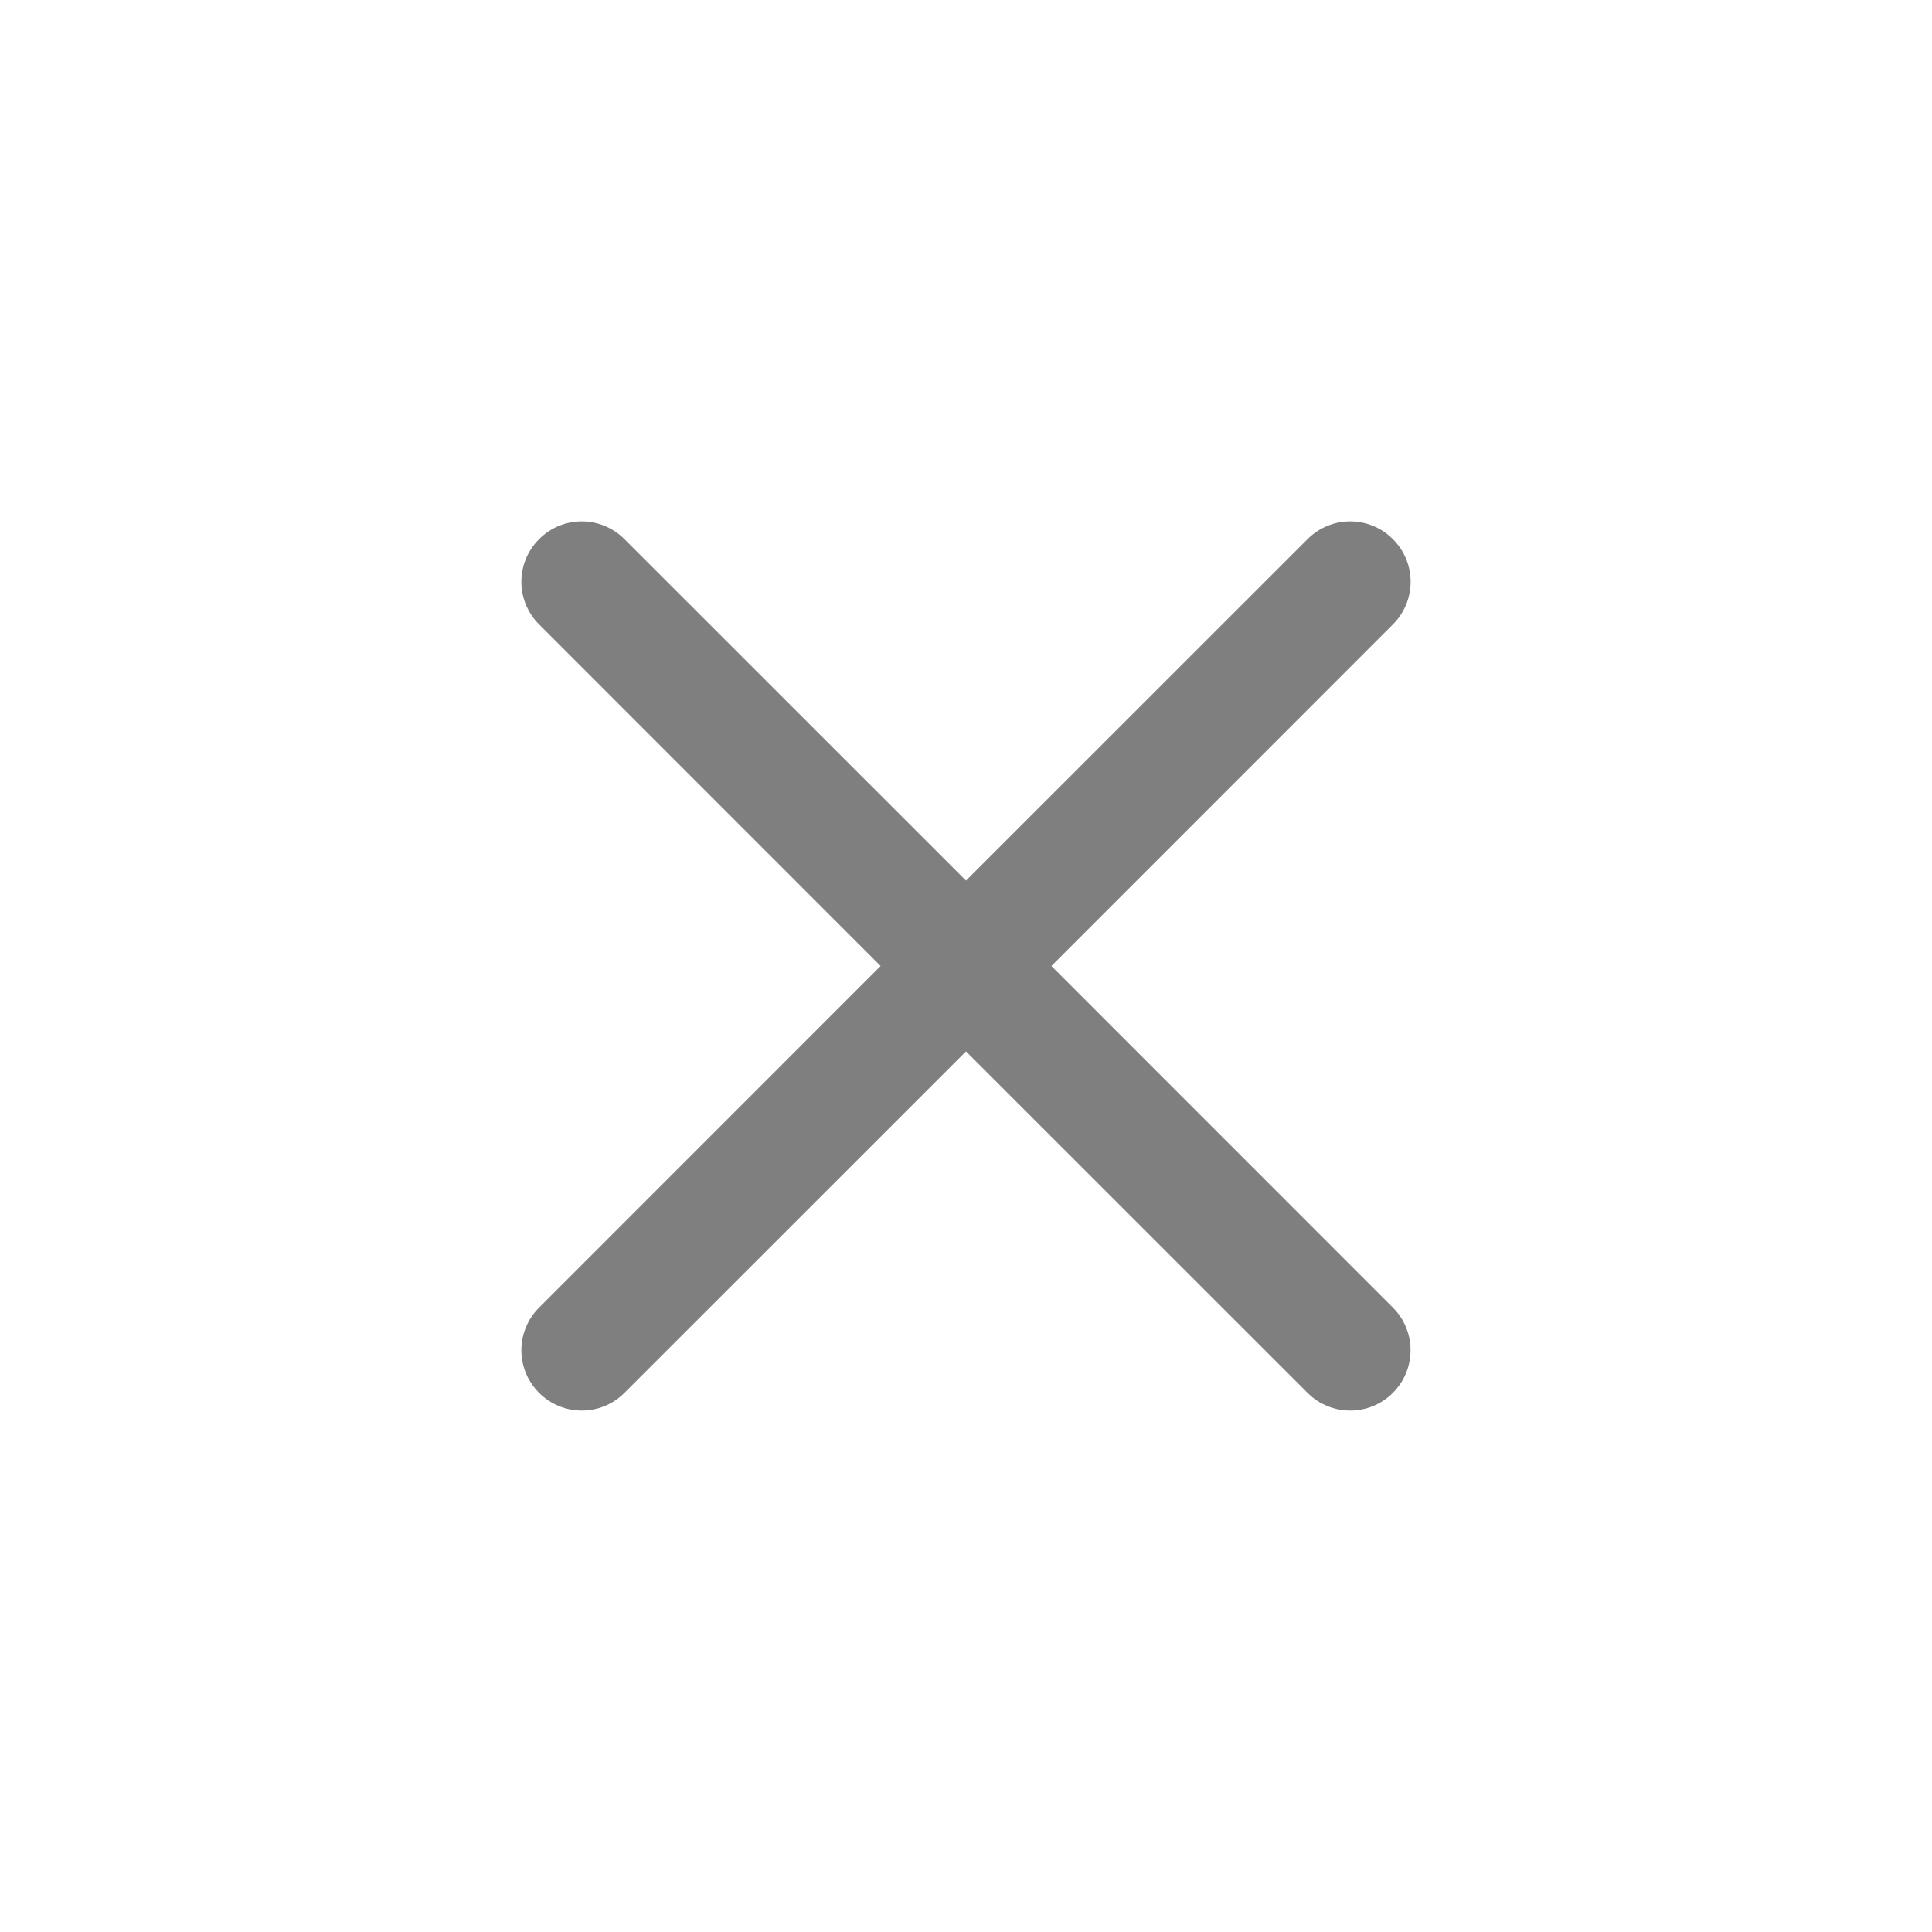<?xml version="1.0" encoding="UTF-8"?>
<svg xmlns="http://www.w3.org/2000/svg" width="20" height="20" viewBox="0 0 20 20" fill="none">
  <g id="Close">
    <path id="Union" d="M6.464 5.581C6.22 5.336 5.825 5.336 5.581 5.581C5.336 5.825 5.336 6.22 5.581 6.464L9.116 10L5.581 13.536C5.336 13.78 5.336 14.175 5.581 14.419C5.825 14.663 6.22 14.663 6.464 14.419L10 10.884L13.536 14.419C13.78 14.663 14.175 14.663 14.419 14.419C14.663 14.175 14.663 13.78 14.419 13.536L10.884 10L14.419 6.464C14.664 6.22 14.664 5.825 14.419 5.581C14.175 5.336 13.78 5.336 13.536 5.581L10 9.116L6.464 5.581Z" fill="#282B28" fill-opacity="0.6"></path>
  </g>
</svg>
